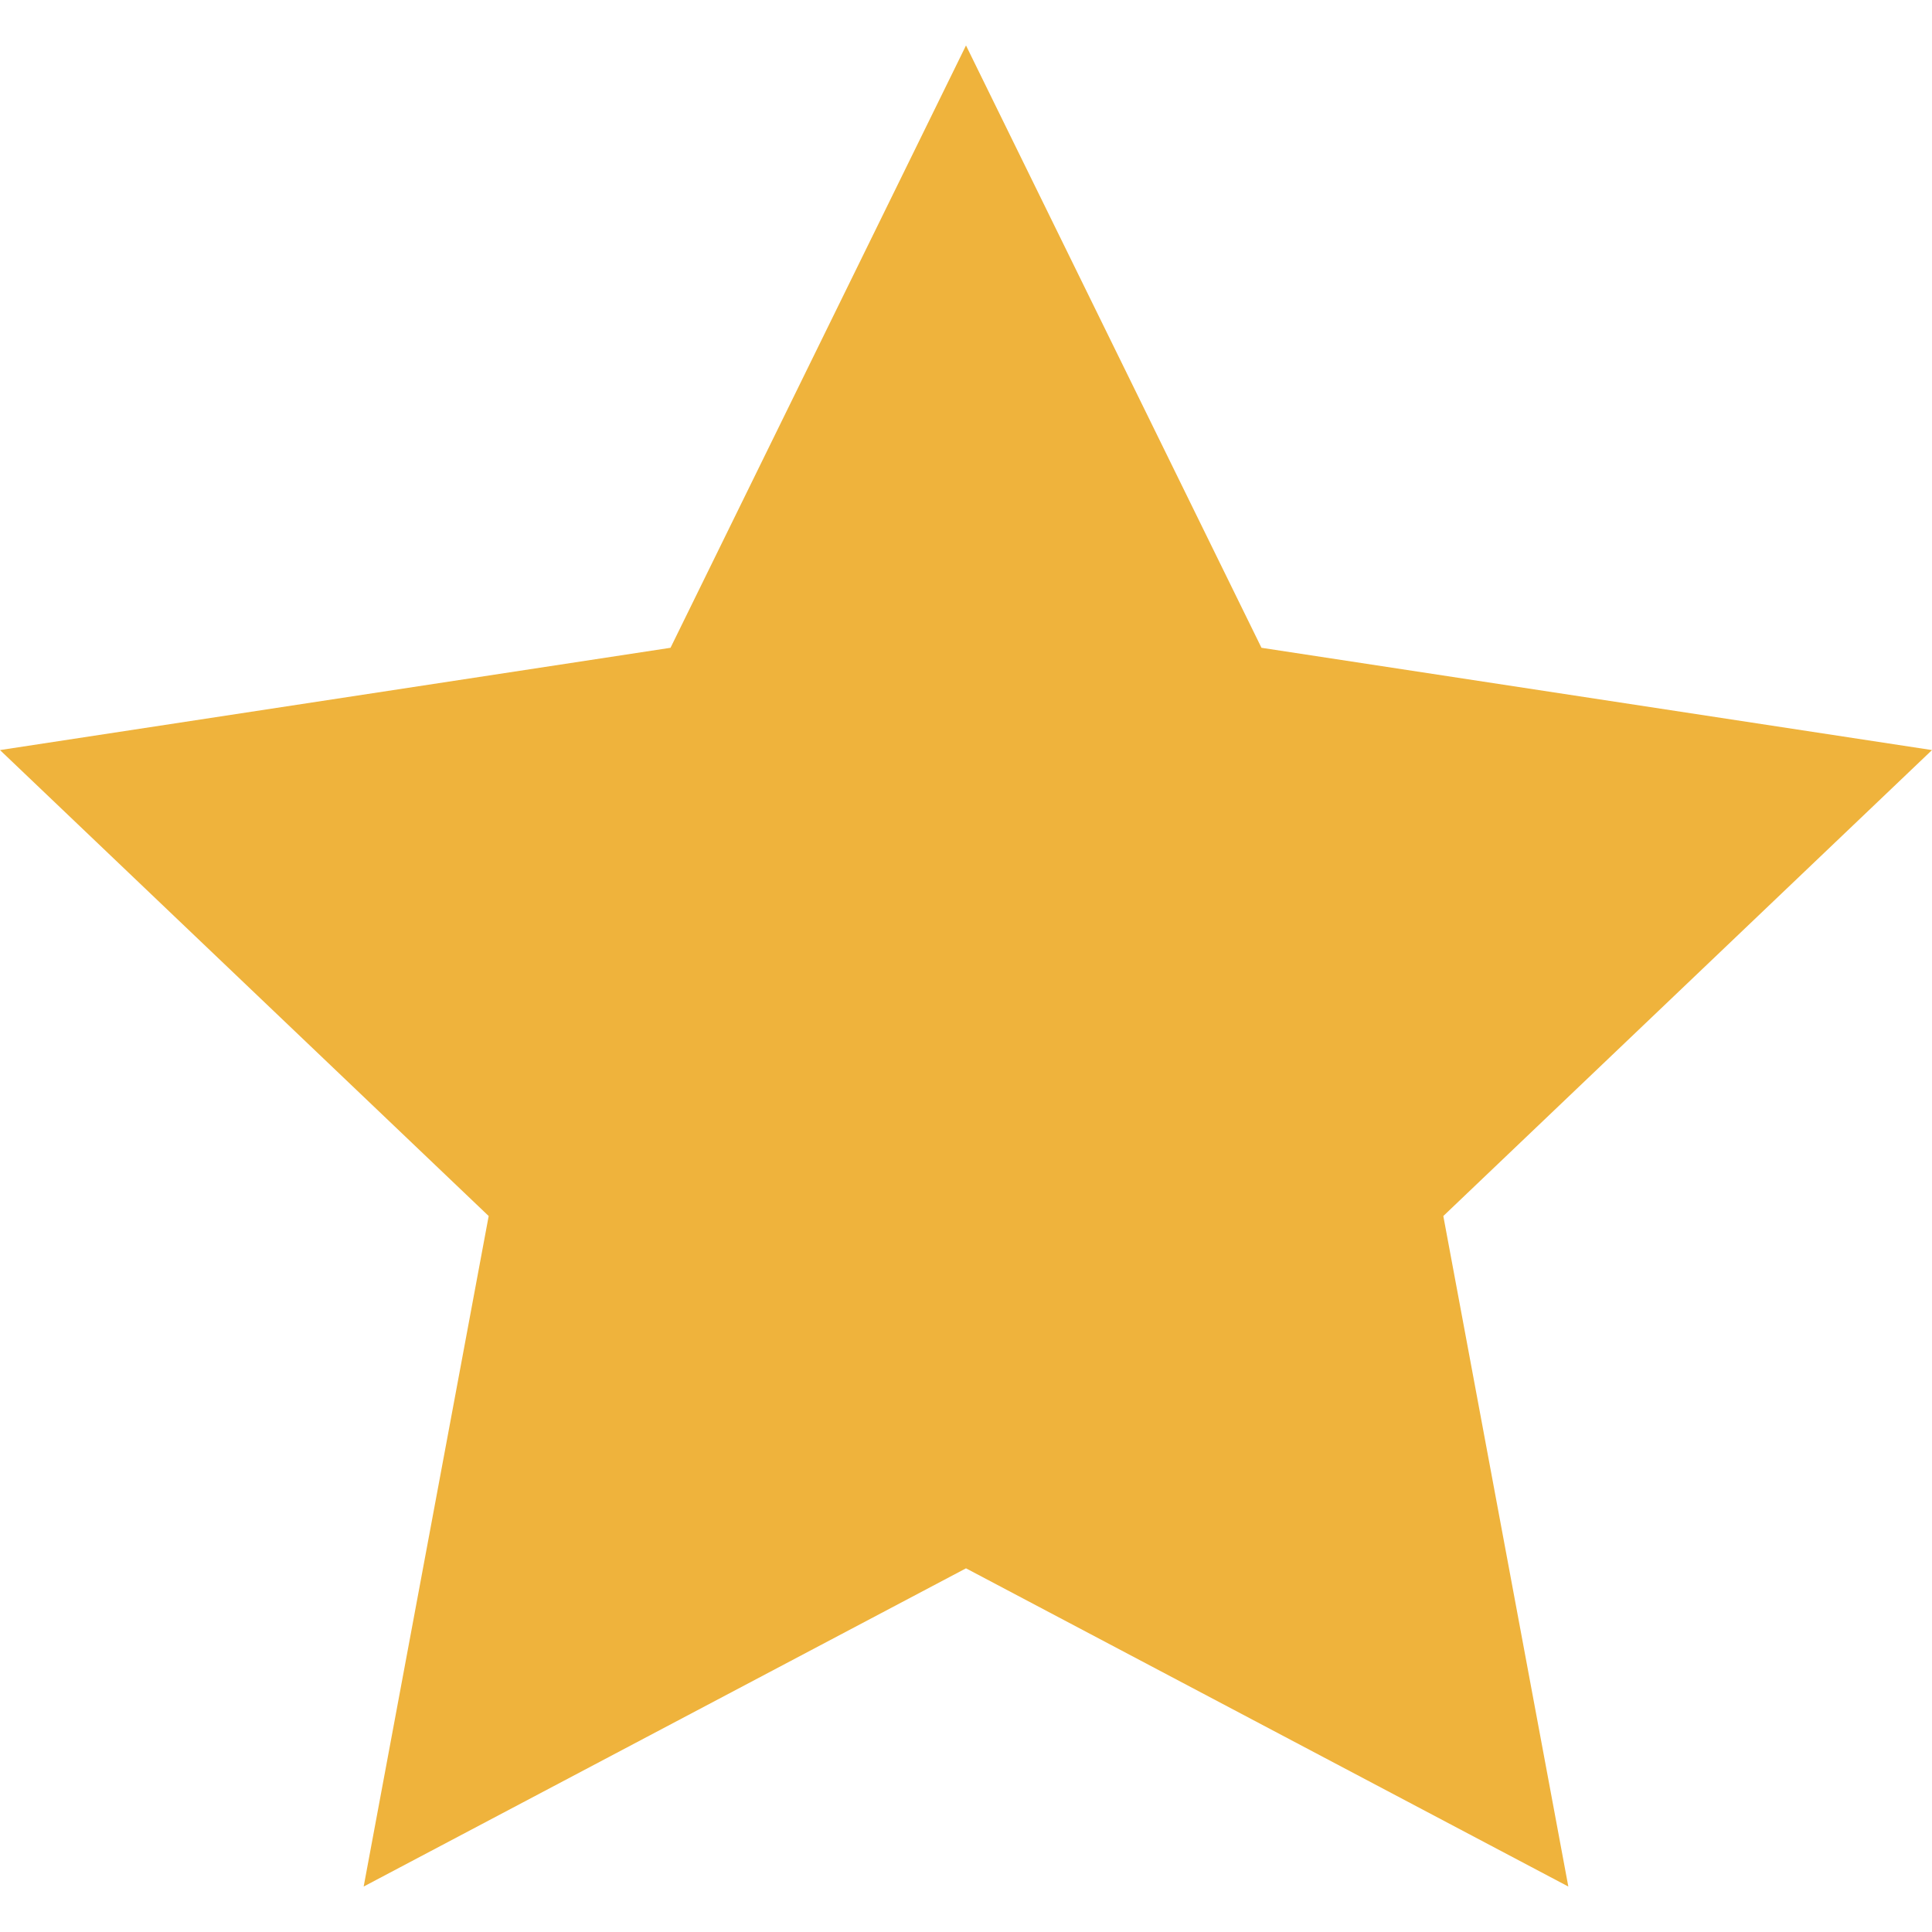 <?xml version="1.0" encoding="utf-8"?>
<!-- Generator: Adobe Illustrator 19.2.1, SVG Export Plug-In . SVG Version: 6.00 Build 0)  -->
<svg version="1.1" id="Layer_1" xmlns="http://www.w3.org/2000/svg" xmlns:xlink="http://www.w3.org/1999/xlink" x="0px" y="0px"
	 width="17px" height="17px" viewBox="0 0 17 17" style="enable-background:new 0 0 17 17;" xml:space="preserve">
<style type="text/css">
	.st0{fill:#EFB33C;}
</style>
<polygon class="st0" points="8.5,0.4 11.1,5.7 17,6.6 12.7,10.7 13.8,16.6 8.5,13.8 3.2,16.6 4.3,10.7 0,6.6 5.9,5.7 "/>
</svg>
